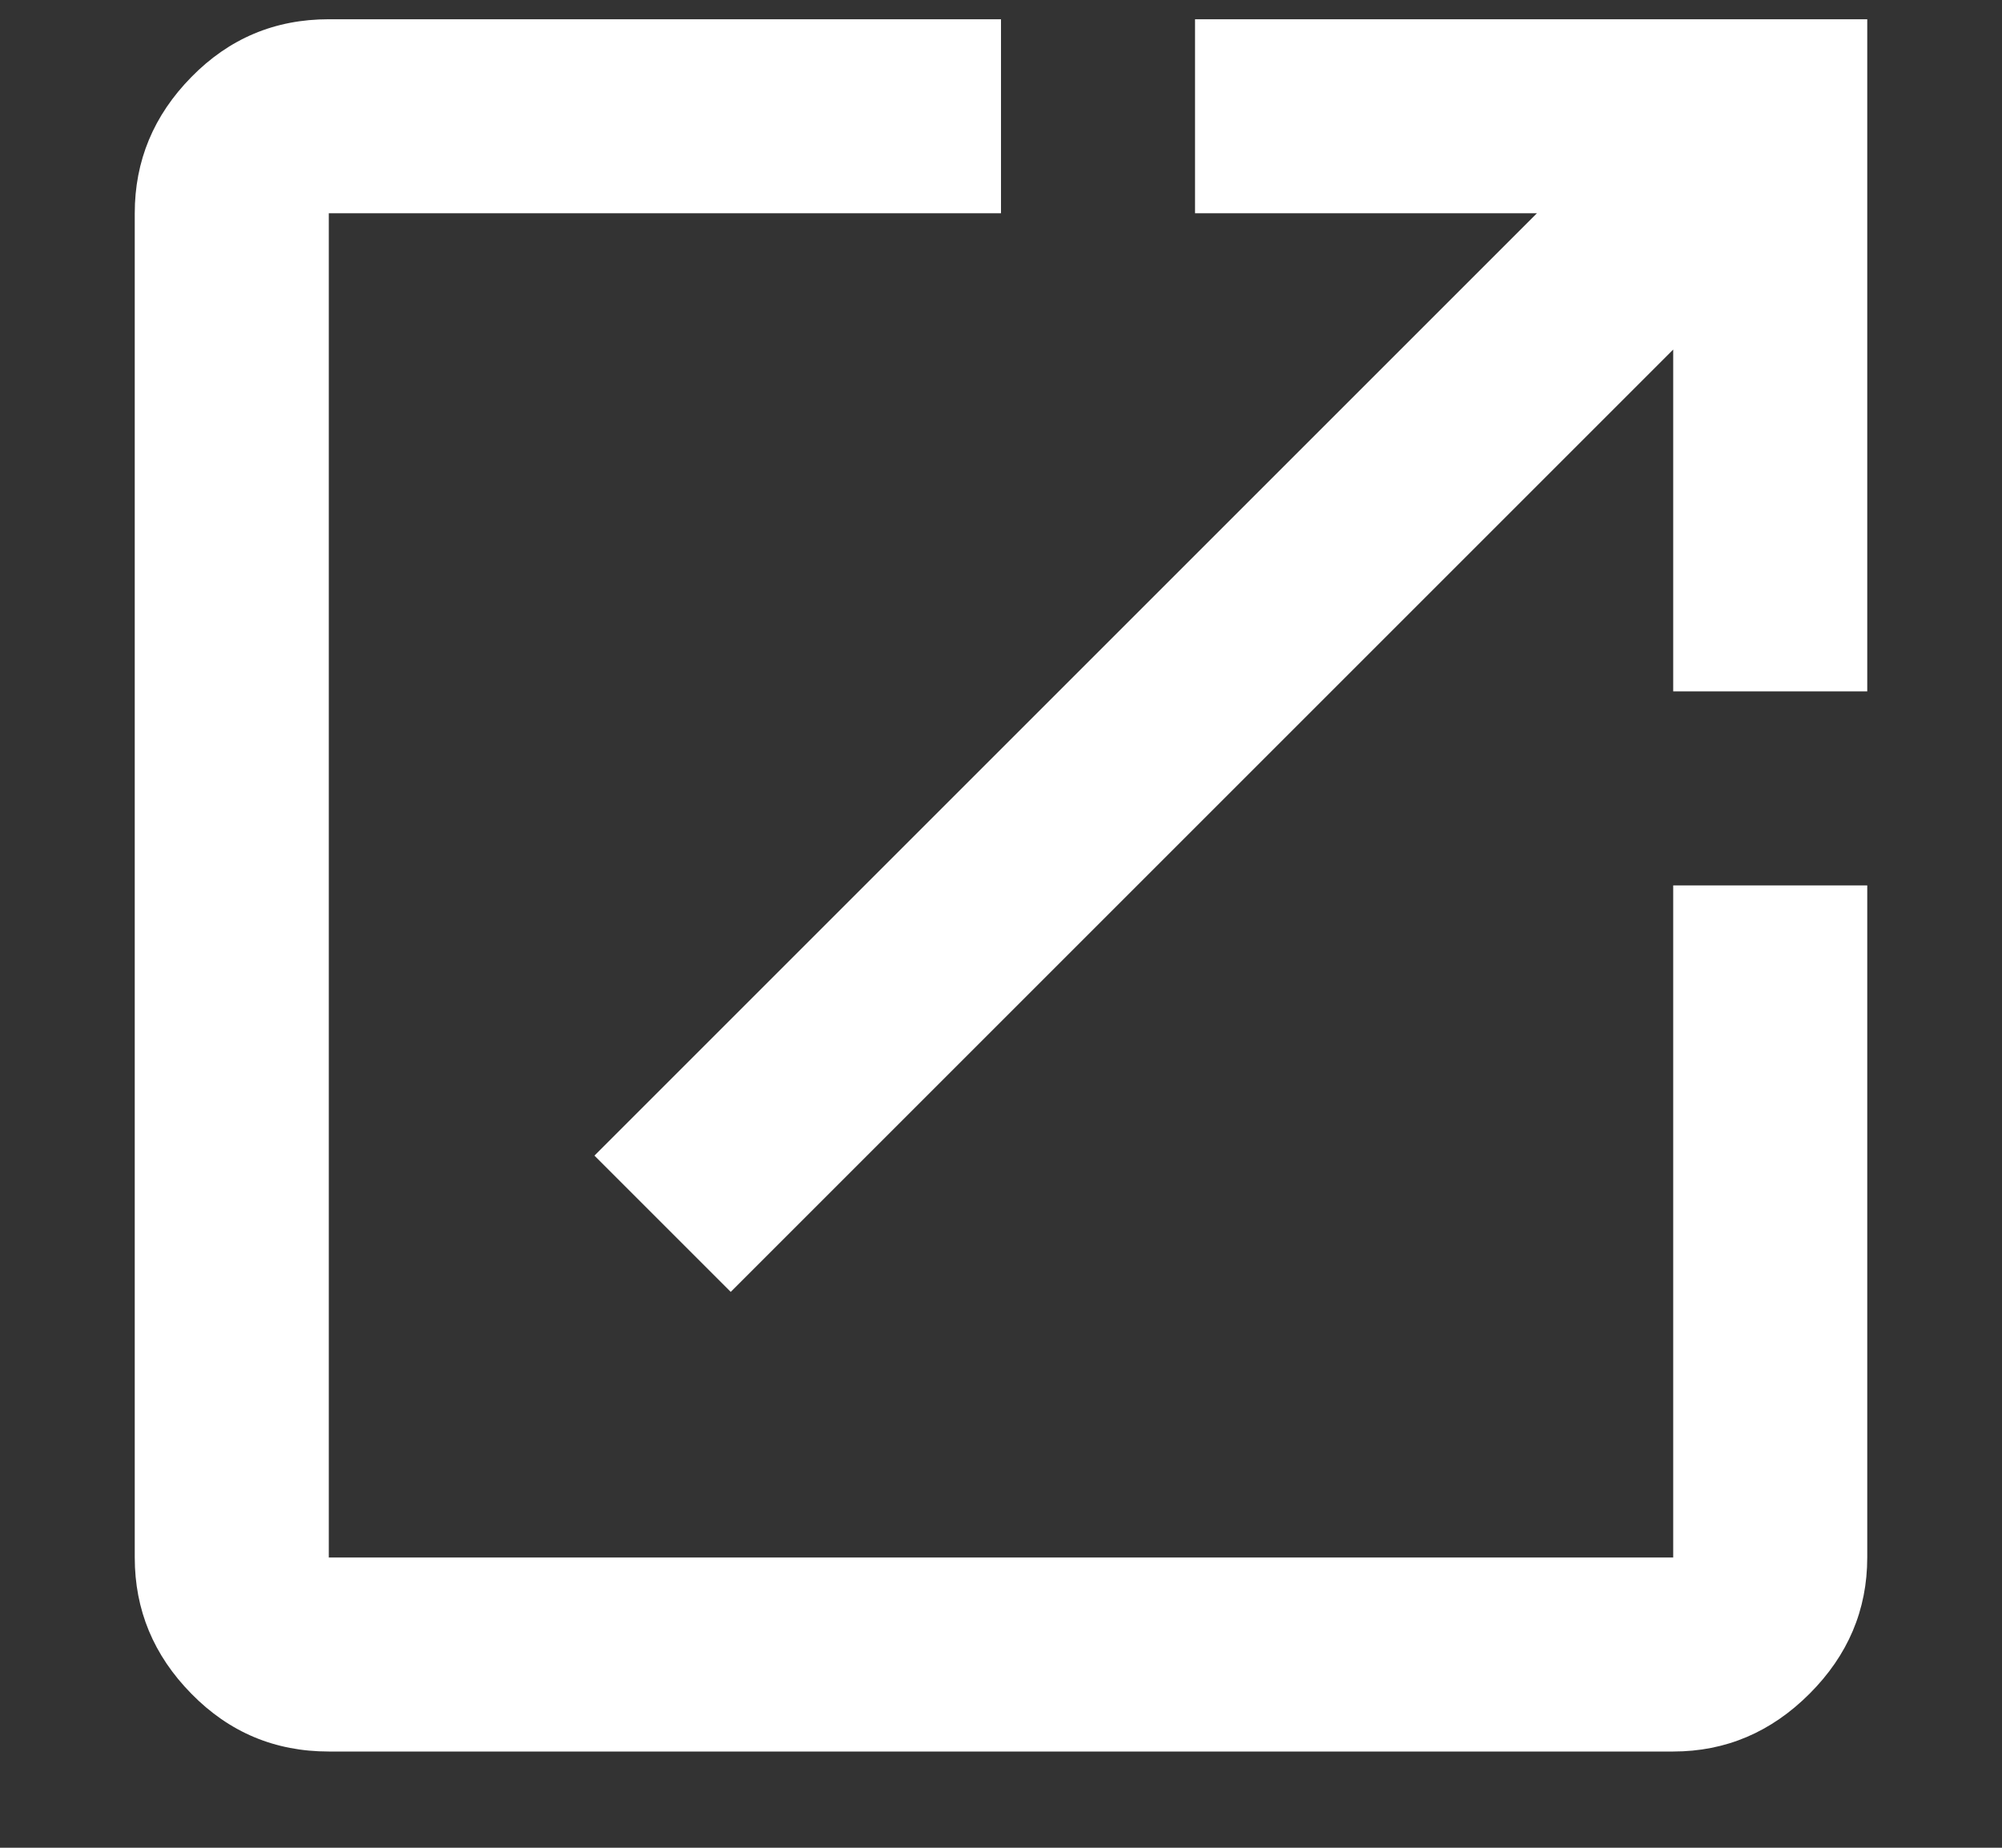 <svg width='13px' height='12px' viewBox='0 0 13 12' version='1.1' xmlns='http://www.w3.org/2000/svg' xmlns:xlink='http://www.w3.org/1999/xlink'><rect x="0" y="0" width="13" height="12" fill="#333333" stroke="none"/> <g id='Desktop-HD' stroke='none' stroke-width='1' fill='none' fill-rule='evenodd'> <g transform='translate(-1495, -15)' fill='#FFFFFF'> <g id='header'> <g id='top-bar'> <g id='yms' transform='translate(1383, 8)'> <path d='M119.76,7.125 L124.125,7.125 L124.125,11.49 L122.865,11.49 L122.865,9.27 L116.745,15.39 L115.86,14.505 L121.98,8.385 L119.76,8.385 L119.76,7.125 Z M122.865,17.115 L122.865,12.75 L124.125,12.75 L124.125,17.115 C124.125,17.455 124,17.75 123.75,18 C123.5,18.25 123.205,18.375 122.865,18.375 L114.135,18.375 C113.785,18.375 113.488,18.25 113.243,18 C112.997,17.75 112.875,17.455 112.875,17.115 L112.875,8.385 C112.875,8.045 112.997,7.75 113.243,7.5 C113.488,7.25 113.785,7.125 114.135,7.125 L118.5,7.125 L118.5,8.385 L114.135,8.385 L114.135,17.115 L122.865,17.115 Z'></path> </g> </g> </g> </g> </g> </svg>